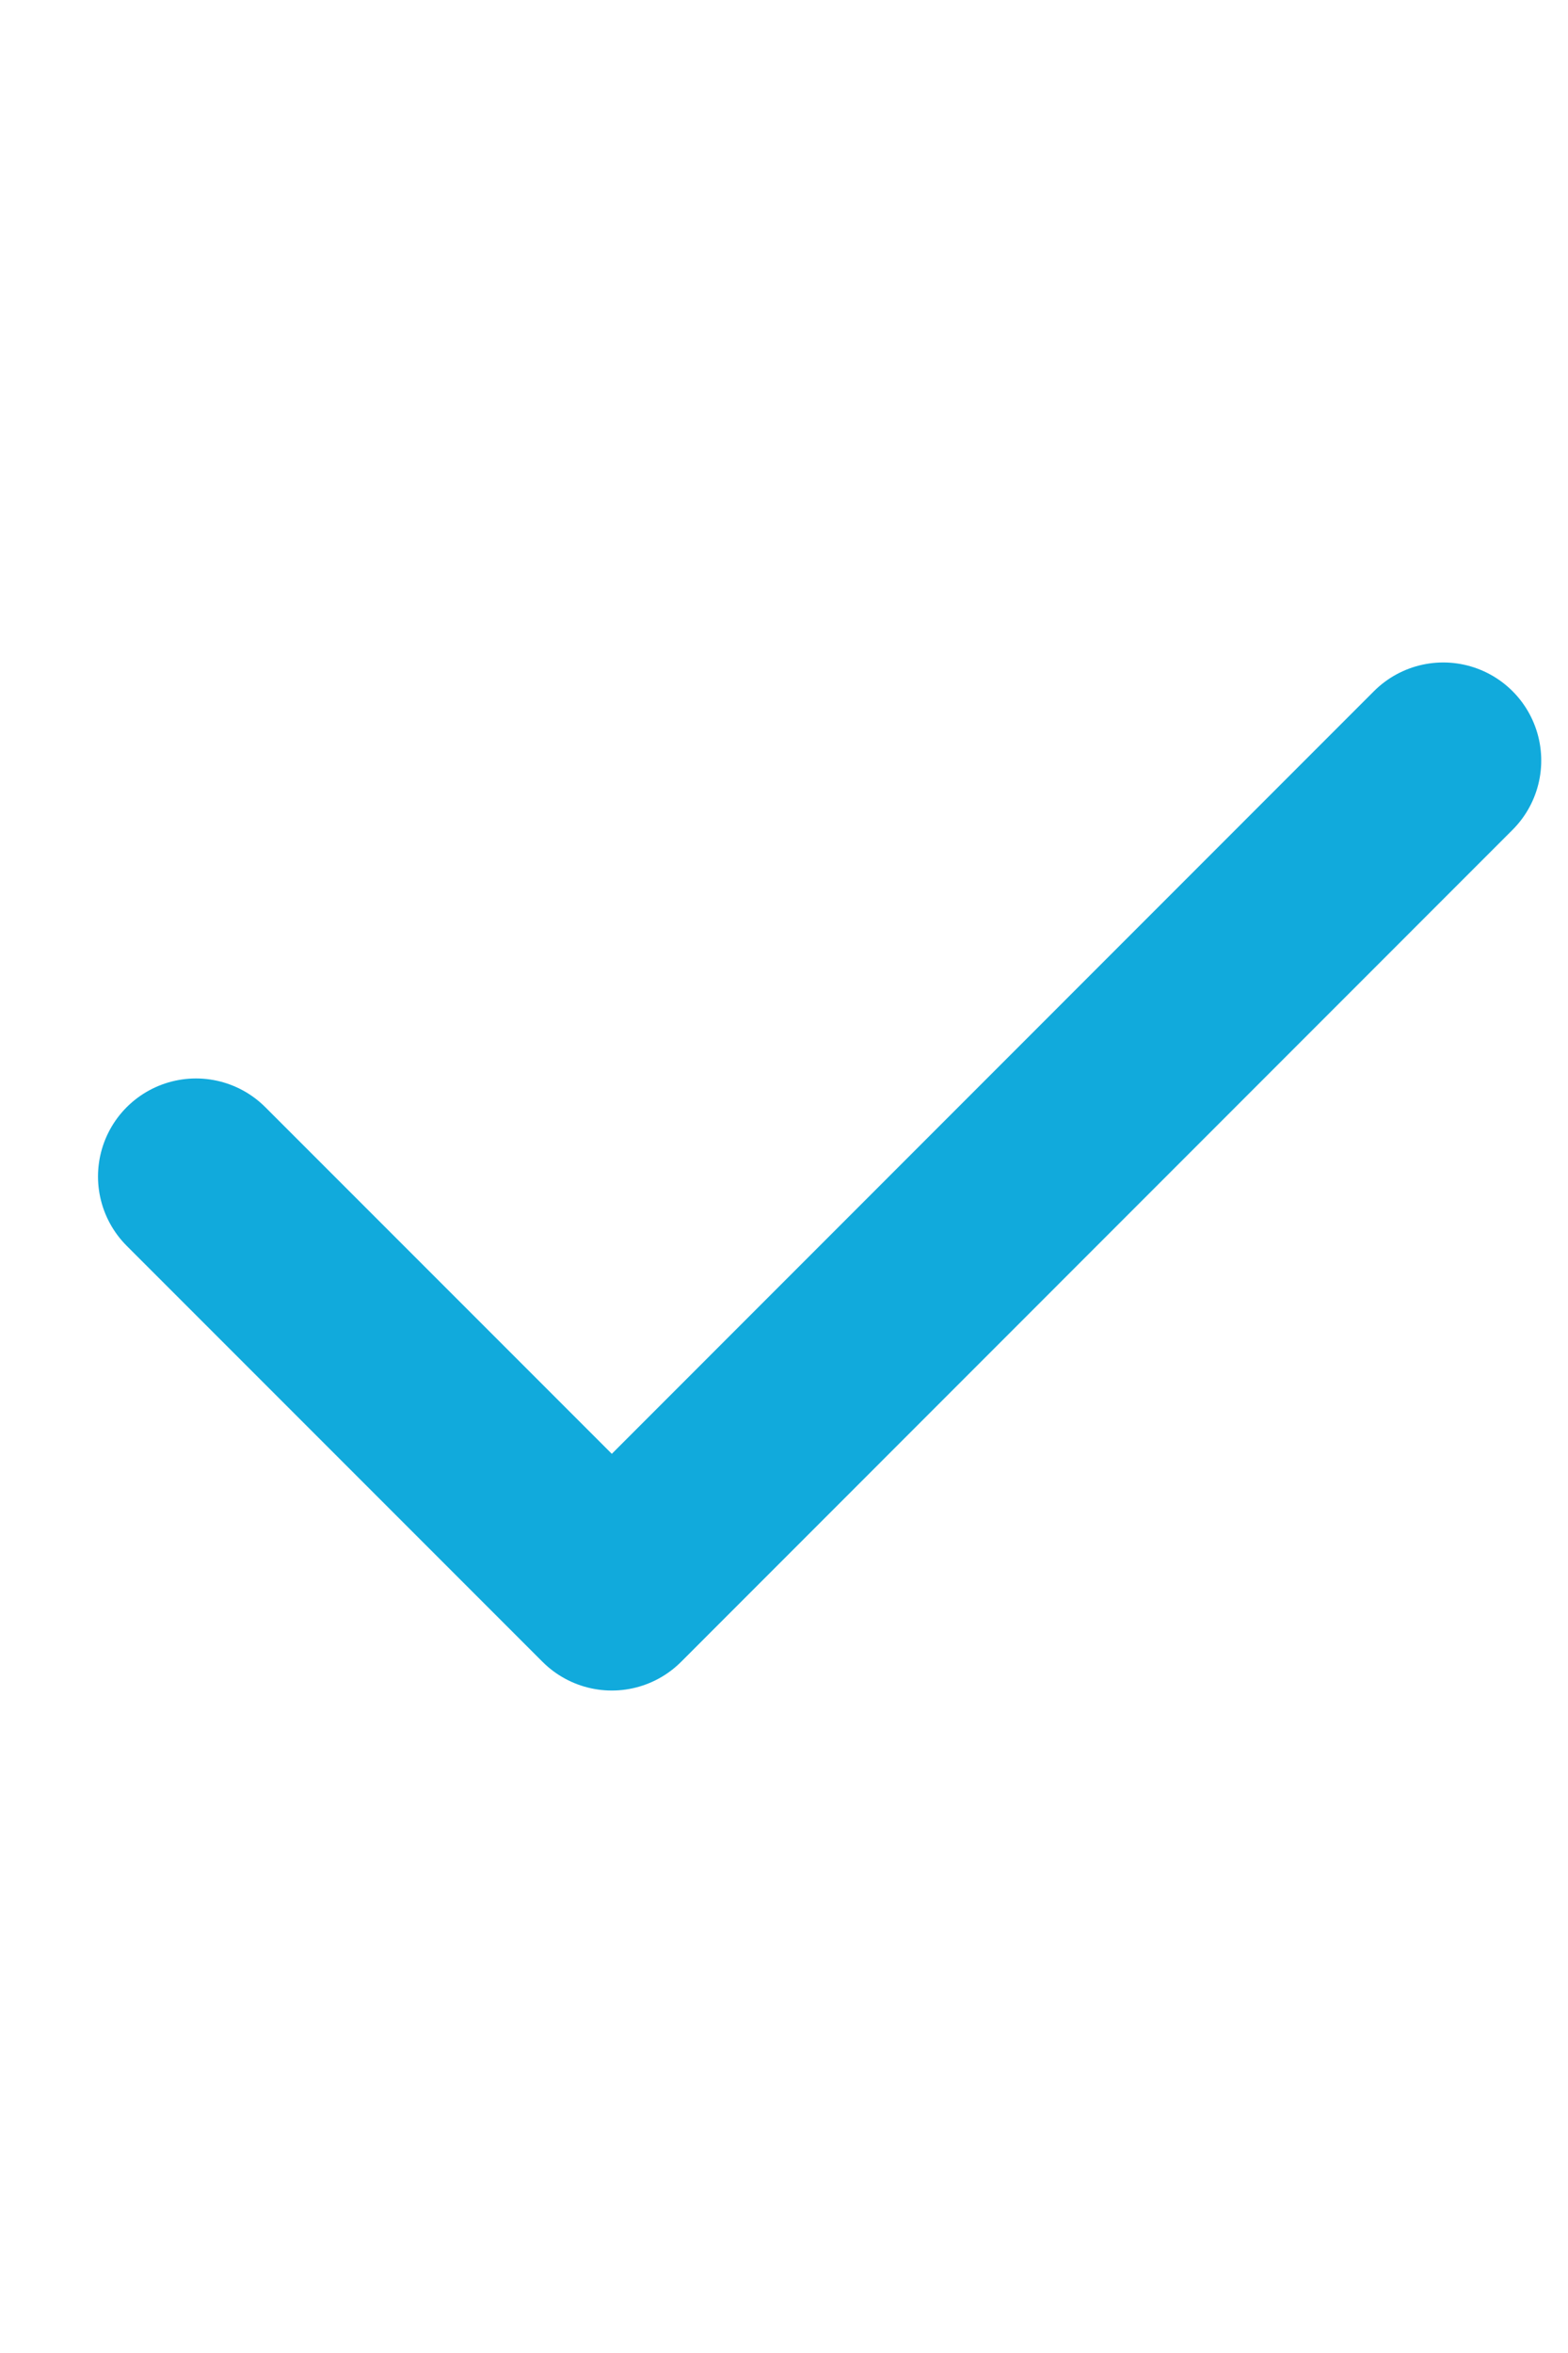 <?xml version="1.0" encoding="UTF-8"?> <svg xmlns="http://www.w3.org/2000/svg" width="16" height="24" viewBox="0 0 16 24" fill="none"><path d="M2 12L6.243 16.243L14.727 7.757" stroke="#11AADC" stroke-width="2" stroke-linecap="round" stroke-linejoin="round"></path></svg> 